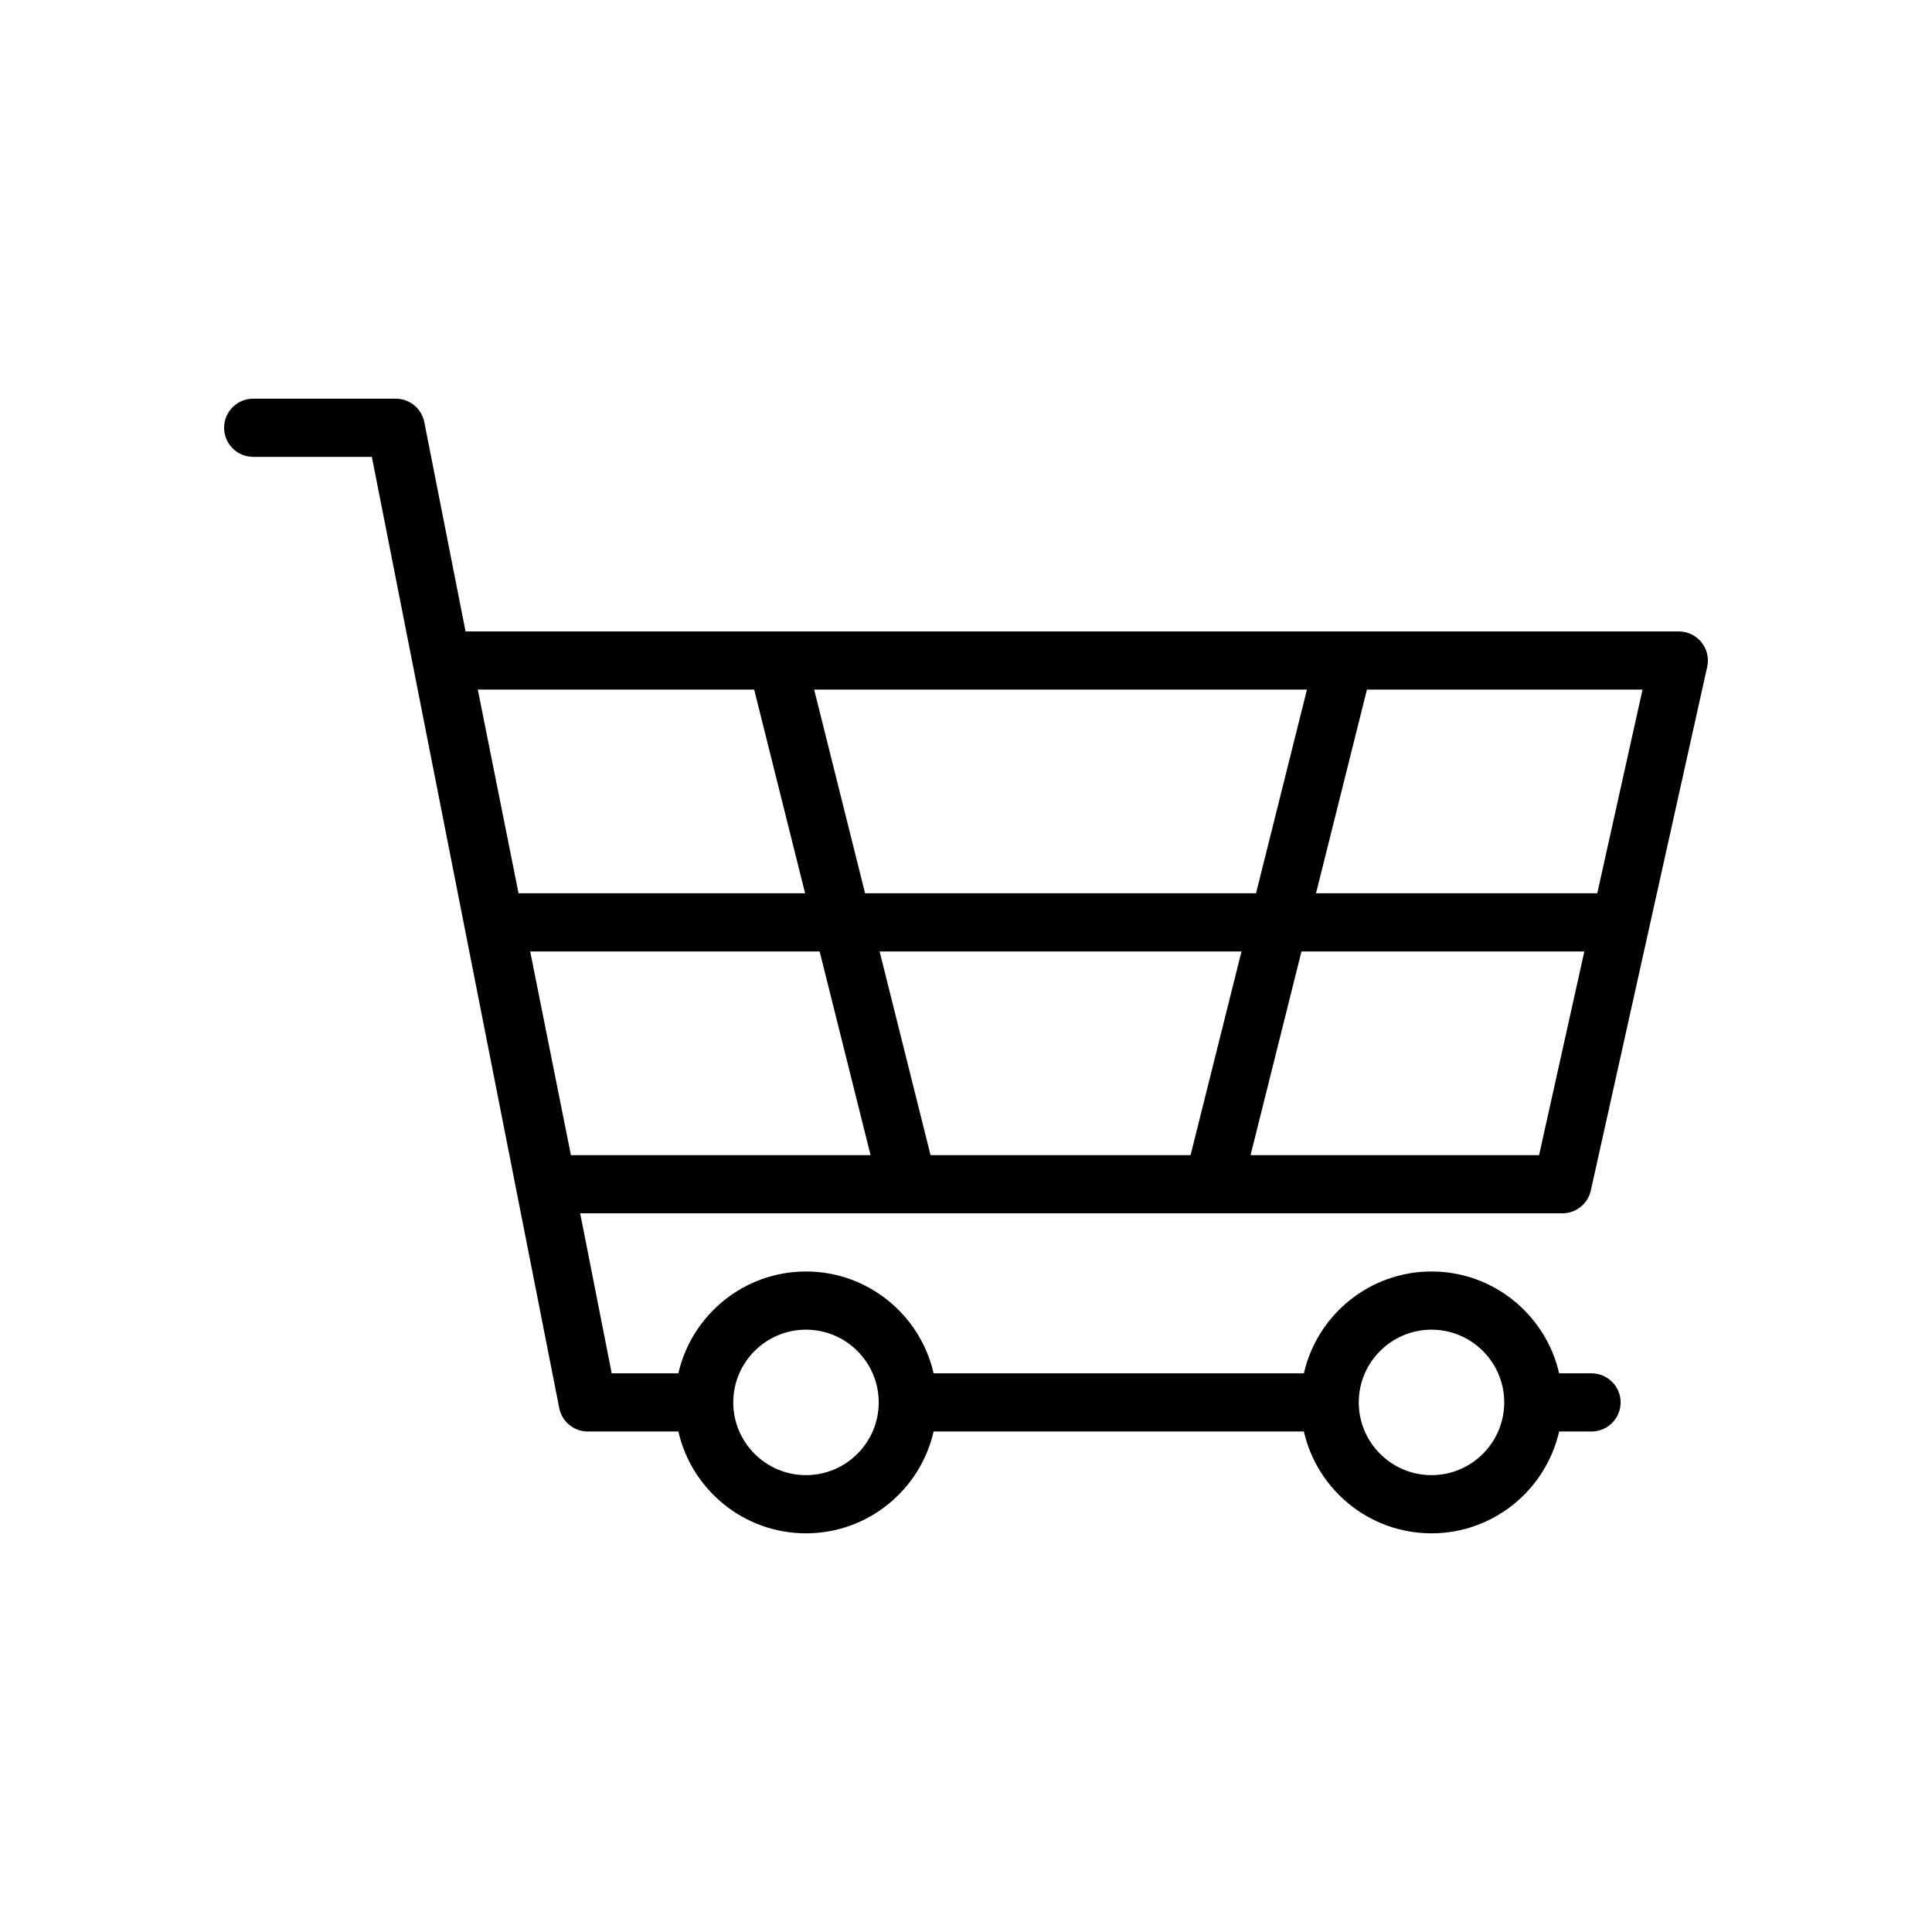 <?xml version="1.0" encoding="UTF-8"?> <!-- Generator: Adobe Illustrator 23.0.2, SVG Export Plug-In . SVG Version: 6.00 Build 0) --> <svg xmlns="http://www.w3.org/2000/svg" xmlns:xlink="http://www.w3.org/1999/xlink" id="_x31_5_cart" x="0px" y="0px" viewBox="0 0 3872.983 3872.983" style="enable-background:new 0 0 3872.983 3872.983;" xml:space="preserve"> <path d="M1819.801,2432.248c0.077,0,0.155-0.014,0.232-0.014h612.012c0.078,0,0.157,0.014,0.234,0.014 c0.114,0,0.225-0.014,0.339-0.014h699.486c27.333,0,51.004-18.986,56.933-45.67l116.813-525.658 c0.014-0.073,0.033-0.144,0.048-0.216l116.429-523.932c3.839-17.269-0.37-35.347-11.437-49.147 c-11.072-13.8-27.806-21.828-45.496-21.828H933.247L850.593,846.25c-5.388-27.339-29.361-47.048-57.223-47.048H507.589 c-32.208,0-58.323,26.111-58.323,58.323c0,32.211,26.114,58.323,58.323,58.323h237.83l375.657,1906.758 c5.388,27.339,29.361,47.048,57.223,47.048h181.58c26.601,116.726,131.169,204.129,255.839,204.129s229.238-87.403,255.839-204.129 h742.257c26.601,116.726,131.169,204.129,255.839,204.129s229.238-87.403,255.839-204.129h64.935 c32.208,0,58.323-26.111,58.323-58.323c0-32.211-26.114-58.323-58.323-58.323h-64.935 c-26.601-116.726-131.169-204.129-255.839-204.129s-229.238,87.403-255.839,204.129h-742.257 c-26.601-116.726-131.169-204.129-255.839-204.129s-229.238,87.403-255.839,204.129h-133.629l-63.197-320.774h656.409 C1819.576,2432.234,1819.687,2432.248,1819.801,2432.248z M2869.653,2665.524c80.399,0,145.806,65.408,145.806,145.807 c0,80.398-65.408,145.806-145.806,145.806c-80.398,0-145.806-65.408-145.806-145.806 C2723.846,2730.932,2789.254,2665.524,2869.653,2665.524z M1615.717,2665.524c80.399,0,145.806,65.408,145.806,145.807 c0,80.398-65.408,145.806-145.806,145.806s-145.806-65.408-145.806-145.806C1469.911,2730.932,1535.319,2665.524,1615.717,2665.524z M1763.318,1907.33h725.444l-102.065,408.258h-521.315L1763.318,1907.33z M1745.149,2315.588h-600.688l-81.652-408.258h580.275 L1745.149,2315.588z M1734.157,1790.685l-102.065-408.258h987.895l-102.064,408.258H1734.157z M3085.321,2315.588h-578.39 l102.064-408.258h567.05L3085.321,2315.588z M3201.966,1790.685h-563.81l102.064-408.258h552.47L3201.966,1790.685z M1511.859,1382.427l102.064,408.258H1039.48l-81.652-408.258H1511.859z"></path> </svg> 